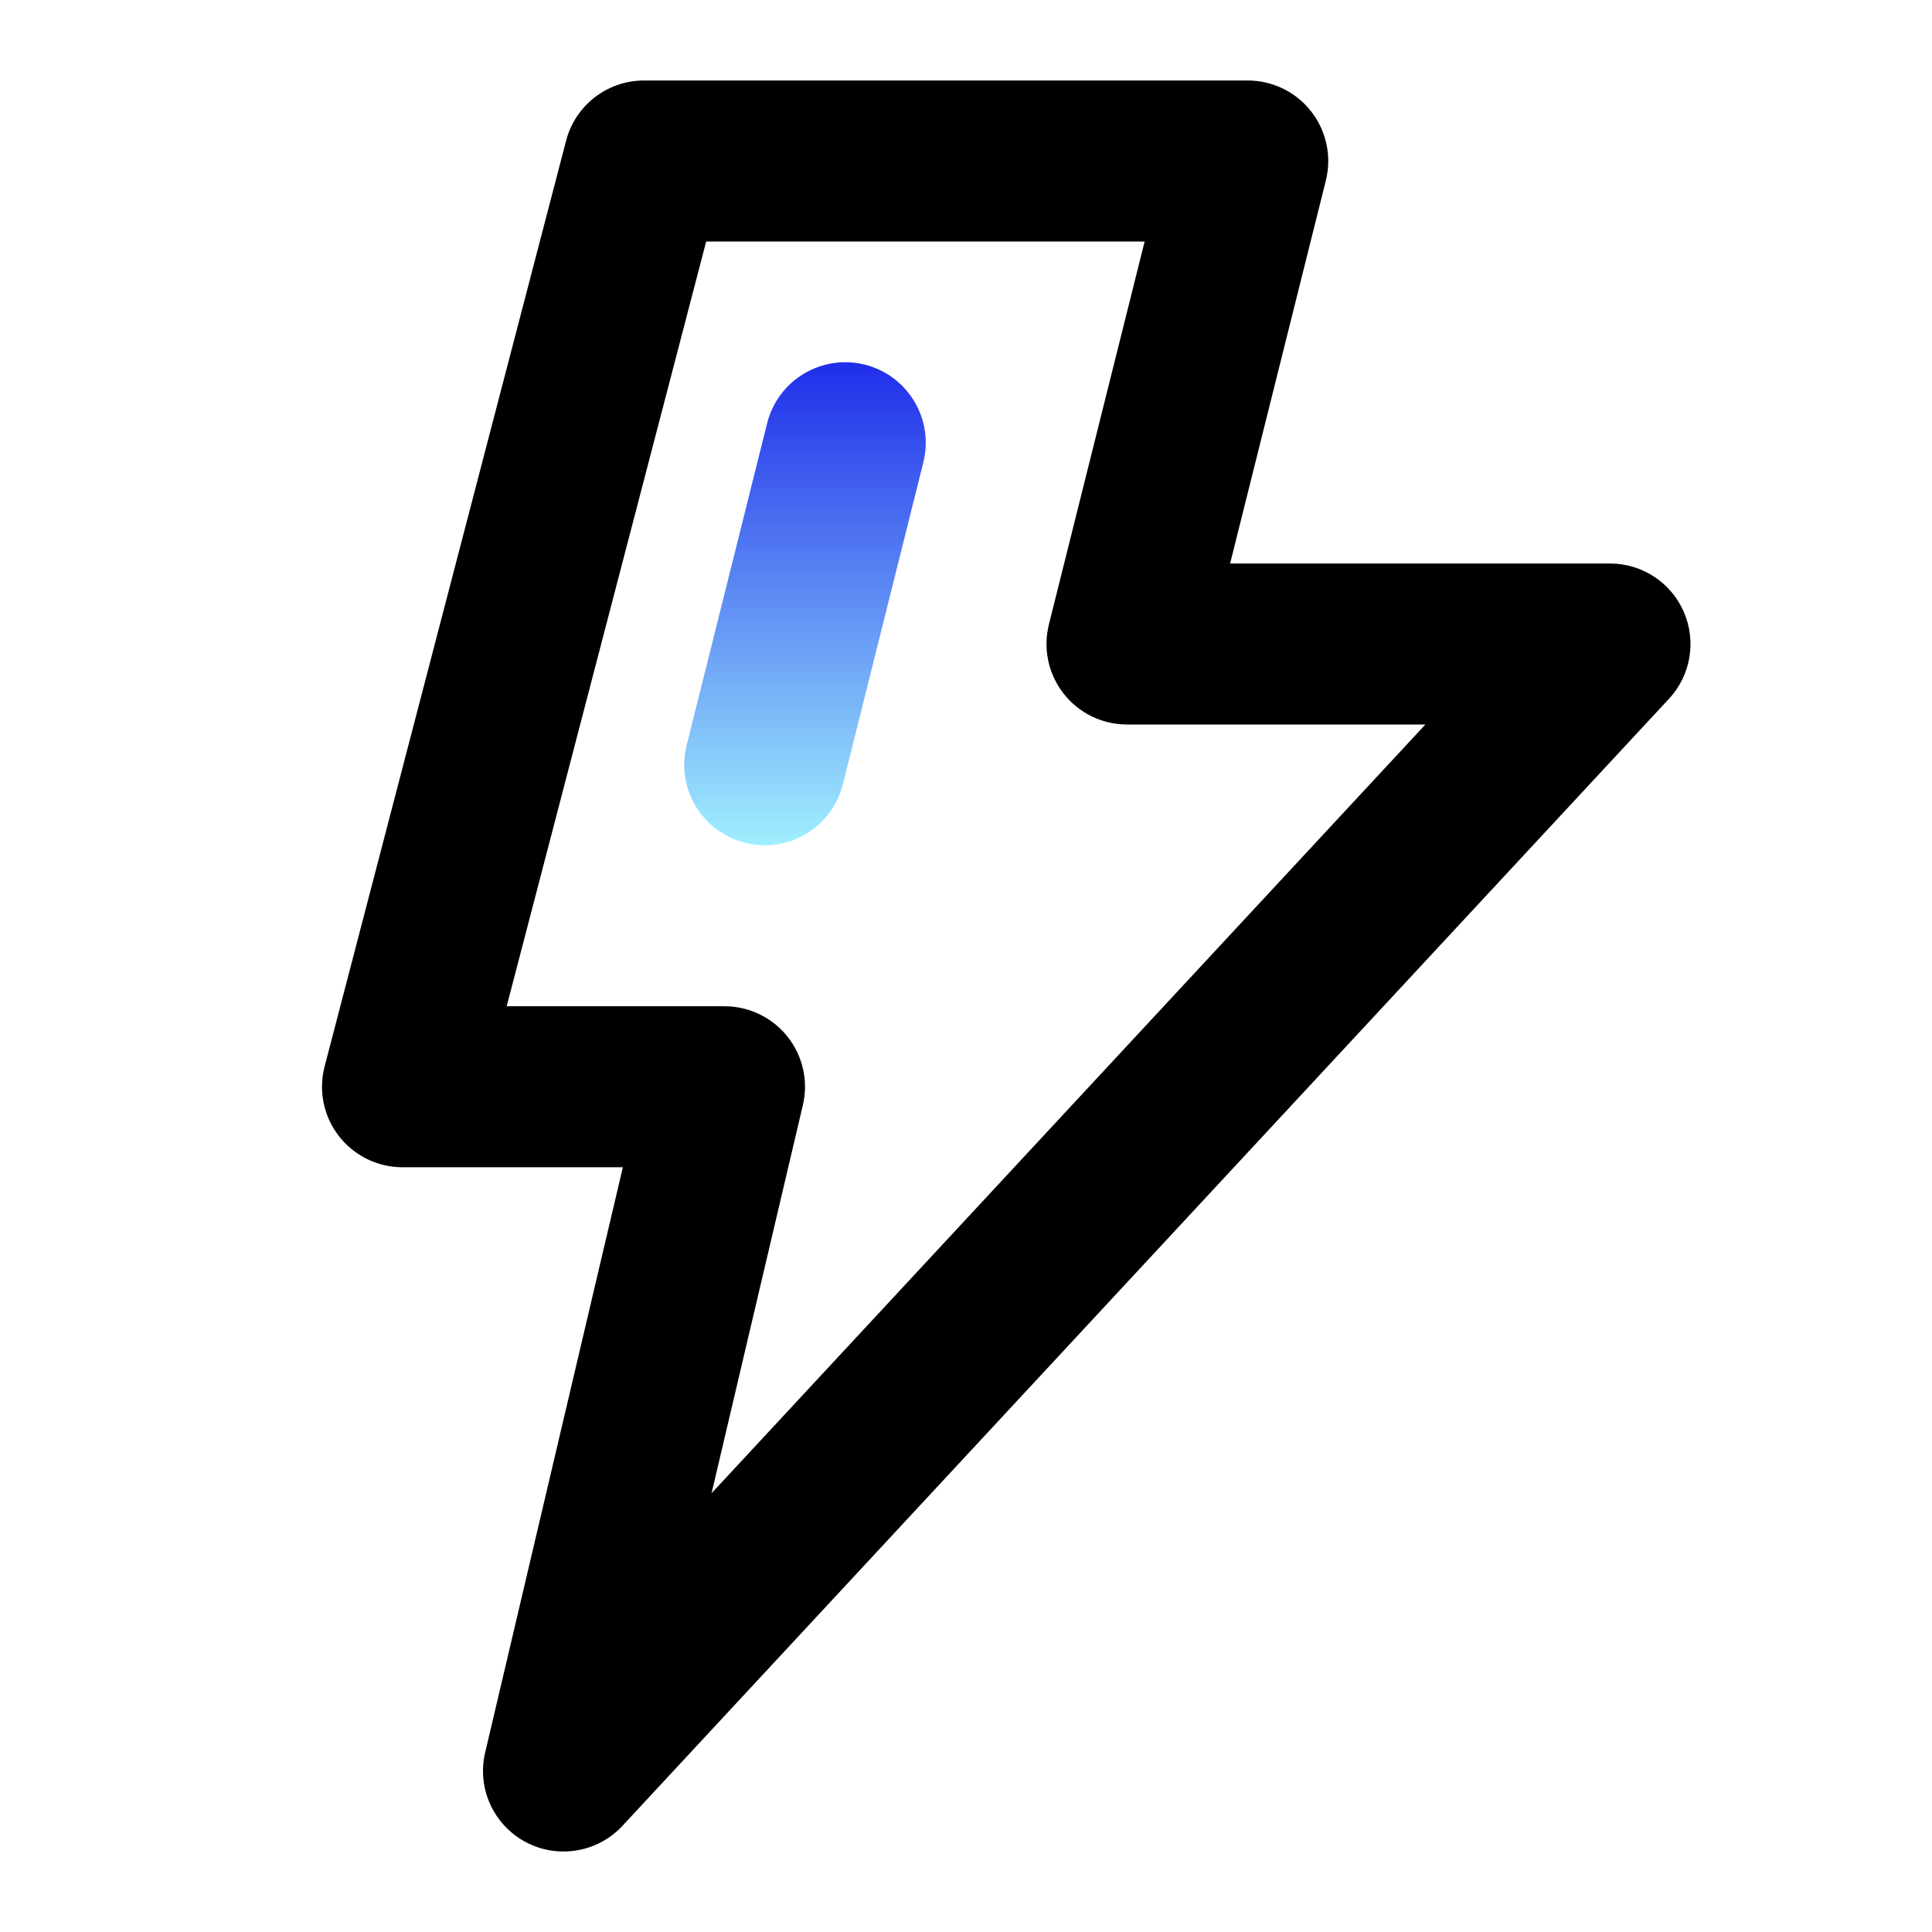 <svg xmlns="http://www.w3.org/2000/svg" fill="none" viewBox="0 0 54 54" height="54" width="54">
<path fill="black" d="M15.823 3.932C16.081 2.941 16.976 2.25 18 2.25H34.875C35.568 2.25 36.222 2.569 36.648 3.115C37.075 3.661 37.226 4.374 37.058 5.046L34.382 15.75H45C45.895 15.75 46.705 16.28 47.062 17.101C47.42 17.921 47.258 18.875 46.649 19.531L17.399 51.031C16.704 51.779 15.593 51.966 14.692 51.486C13.791 51.005 13.326 49.978 13.56 48.985L17.409 32.625H11.25C10.553 32.625 9.896 32.302 9.47 31.751C9.043 31.199 8.897 30.481 9.073 29.807L15.823 3.932ZM19.738 6.75L14.162 28.125H20.25C20.937 28.125 21.587 28.439 22.014 28.978C22.441 29.517 22.598 30.221 22.44 30.89L19.888 41.737L39.84 20.25H31.5C30.807 20.25 30.153 19.931 29.727 19.385C29.3 18.839 29.149 18.127 29.317 17.454L31.993 6.75H19.738Z" clip-rule="evenodd" fill-rule="evenodd"></path>
<path fill="url(#paint0_linear_58_36)" d="M24.171 10.192C25.376 10.494 26.109 11.715 25.808 12.921L23.558 21.921C23.256 23.126 22.035 23.859 20.829 23.558C19.624 23.256 18.891 22.035 19.192 20.829L21.442 11.829C21.744 10.624 22.965 9.891 24.171 10.192Z" clip-rule="evenodd" fill-rule="evenodd"></path>
<defs>
<linearGradient gradientUnits="userSpaceOnUse" y2="23.626" x2="22.5" y1="10.124" x1="22.5" id="paint0_linear_58_36">
<stop stop-color="#1F2EEA"></stop>
<stop stop-color="#A0EFFE" offset="1"></stop>
</linearGradient>
</defs>
</svg>
